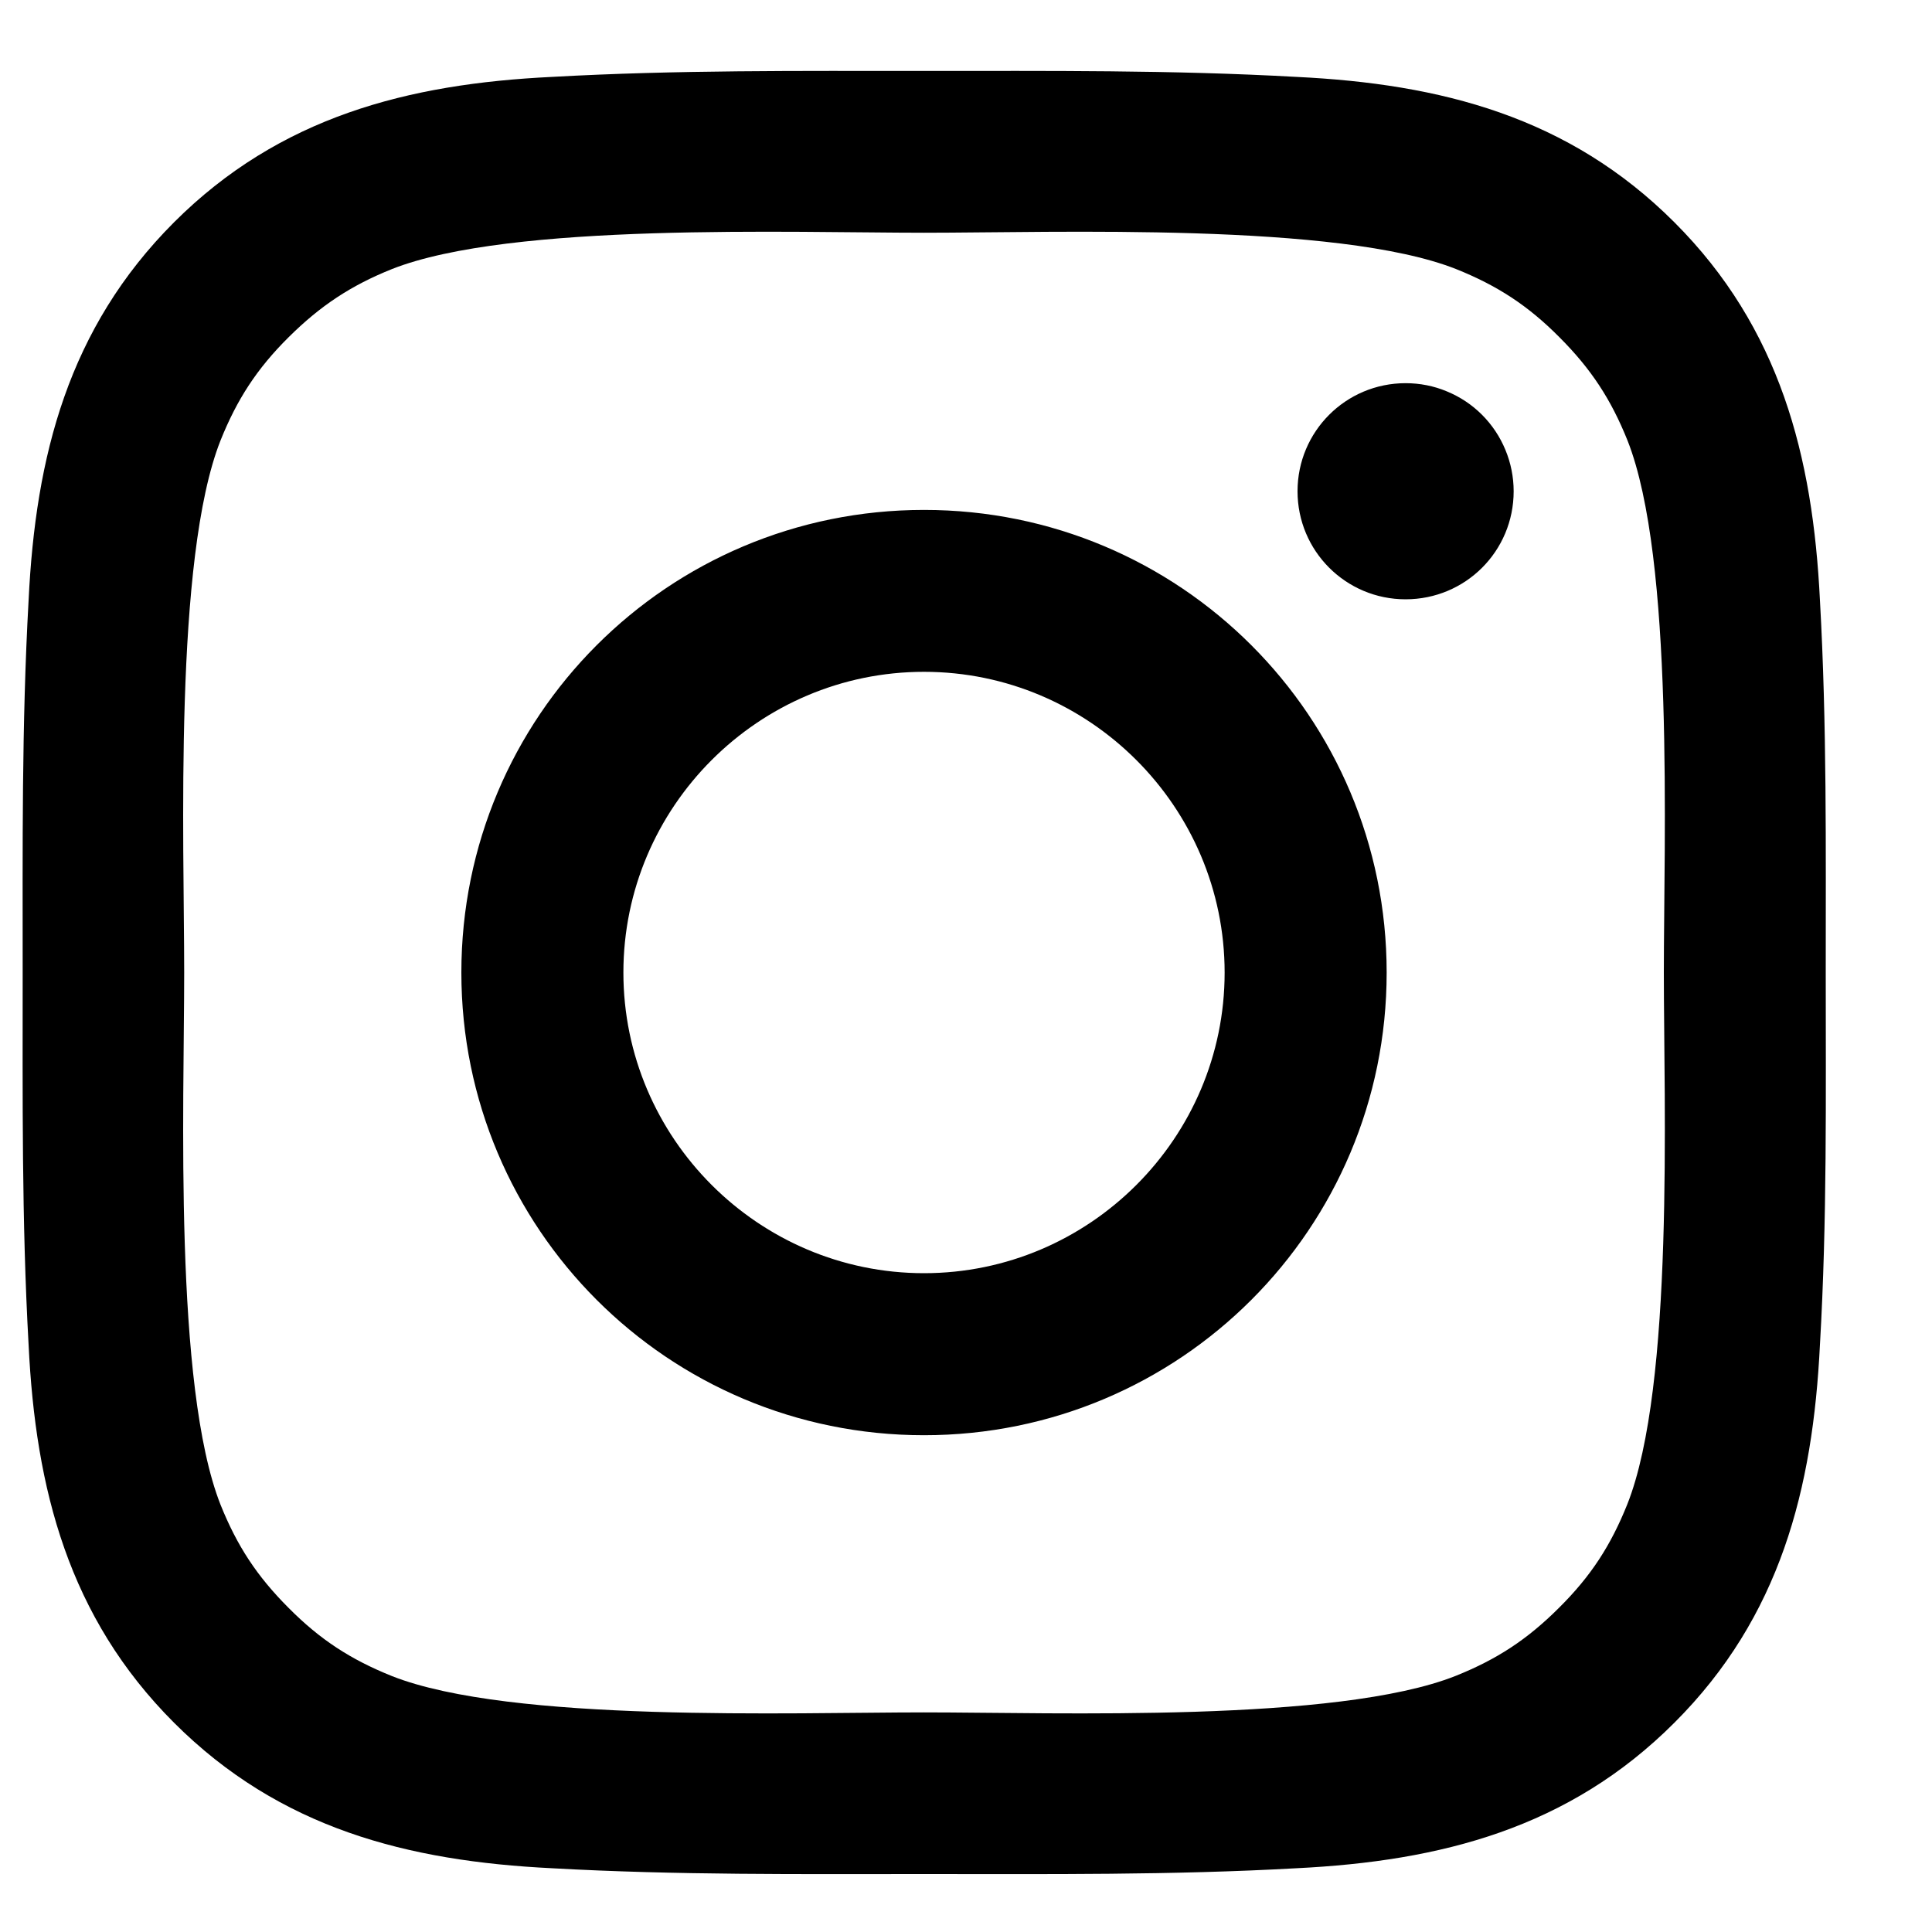 <?xml version="1.0" encoding="UTF-8"?> <svg xmlns="http://www.w3.org/2000/svg" width="15" height="15" viewBox="0 0 15 15" fill="none"><path d="M7.174 3.959C5.186 3.959 3.582 5.563 3.582 7.551C3.582 9.538 5.186 11.143 7.174 11.143C9.162 11.143 10.766 9.538 10.766 7.551C10.766 5.563 9.162 3.959 7.174 3.959ZM7.174 9.885C5.889 9.885 4.84 8.836 4.84 7.551C4.84 6.265 5.889 5.216 7.174 5.216C8.459 5.216 9.508 6.265 9.508 7.551C9.508 8.836 8.459 9.885 7.174 9.885ZM10.913 2.975C10.449 2.975 10.074 3.35 10.074 3.814C10.074 4.278 10.449 4.653 10.913 4.653C11.377 4.653 11.752 4.28 11.752 3.814C11.752 3.704 11.73 3.594 11.688 3.493C11.646 3.391 11.584 3.298 11.506 3.22C11.428 3.142 11.336 3.081 11.234 3.039C11.132 2.996 11.023 2.975 10.913 2.975ZM14.175 7.551C14.175 6.584 14.184 5.626 14.13 4.661C14.075 3.541 13.82 2.546 13 1.726C12.179 0.905 11.186 0.651 10.065 0.597C9.099 0.543 8.141 0.551 7.176 0.551C6.209 0.551 5.251 0.543 4.286 0.597C3.166 0.651 2.171 0.907 1.351 1.726C0.53 2.548 0.276 3.541 0.222 4.661C0.168 5.628 0.176 6.586 0.176 7.551C0.176 8.516 0.168 9.475 0.222 10.44C0.276 11.561 0.532 12.556 1.351 13.375C2.173 14.197 3.166 14.45 4.286 14.505C5.253 14.559 6.211 14.55 7.176 14.55C8.142 14.55 9.1 14.559 10.065 14.505C11.186 14.45 12.181 14.195 13 13.375C13.822 12.554 14.075 11.561 14.13 10.44C14.186 9.475 14.175 8.517 14.175 7.551ZM12.634 11.68C12.506 11.999 12.352 12.237 12.105 12.482C11.858 12.729 11.622 12.883 11.303 13.011C10.382 13.377 8.195 13.295 7.174 13.295C6.153 13.295 3.964 13.377 3.043 13.013C2.724 12.885 2.486 12.731 2.241 12.484C1.994 12.237 1.84 12.001 1.712 11.682C1.348 10.759 1.43 8.572 1.43 7.551C1.43 6.53 1.348 4.341 1.712 3.42C1.84 3.101 1.994 2.863 2.241 2.618C2.488 2.373 2.724 2.217 3.043 2.089C3.964 1.725 6.153 1.807 7.174 1.807C8.195 1.807 10.384 1.725 11.305 2.089C11.624 2.217 11.862 2.371 12.107 2.618C12.354 2.865 12.508 3.101 12.636 3.42C13 4.341 12.918 6.53 12.918 7.551C12.918 8.572 13 10.759 12.634 11.68Z" fill="black" style="fill:black;fill-opacity:1;"></path></svg> 
